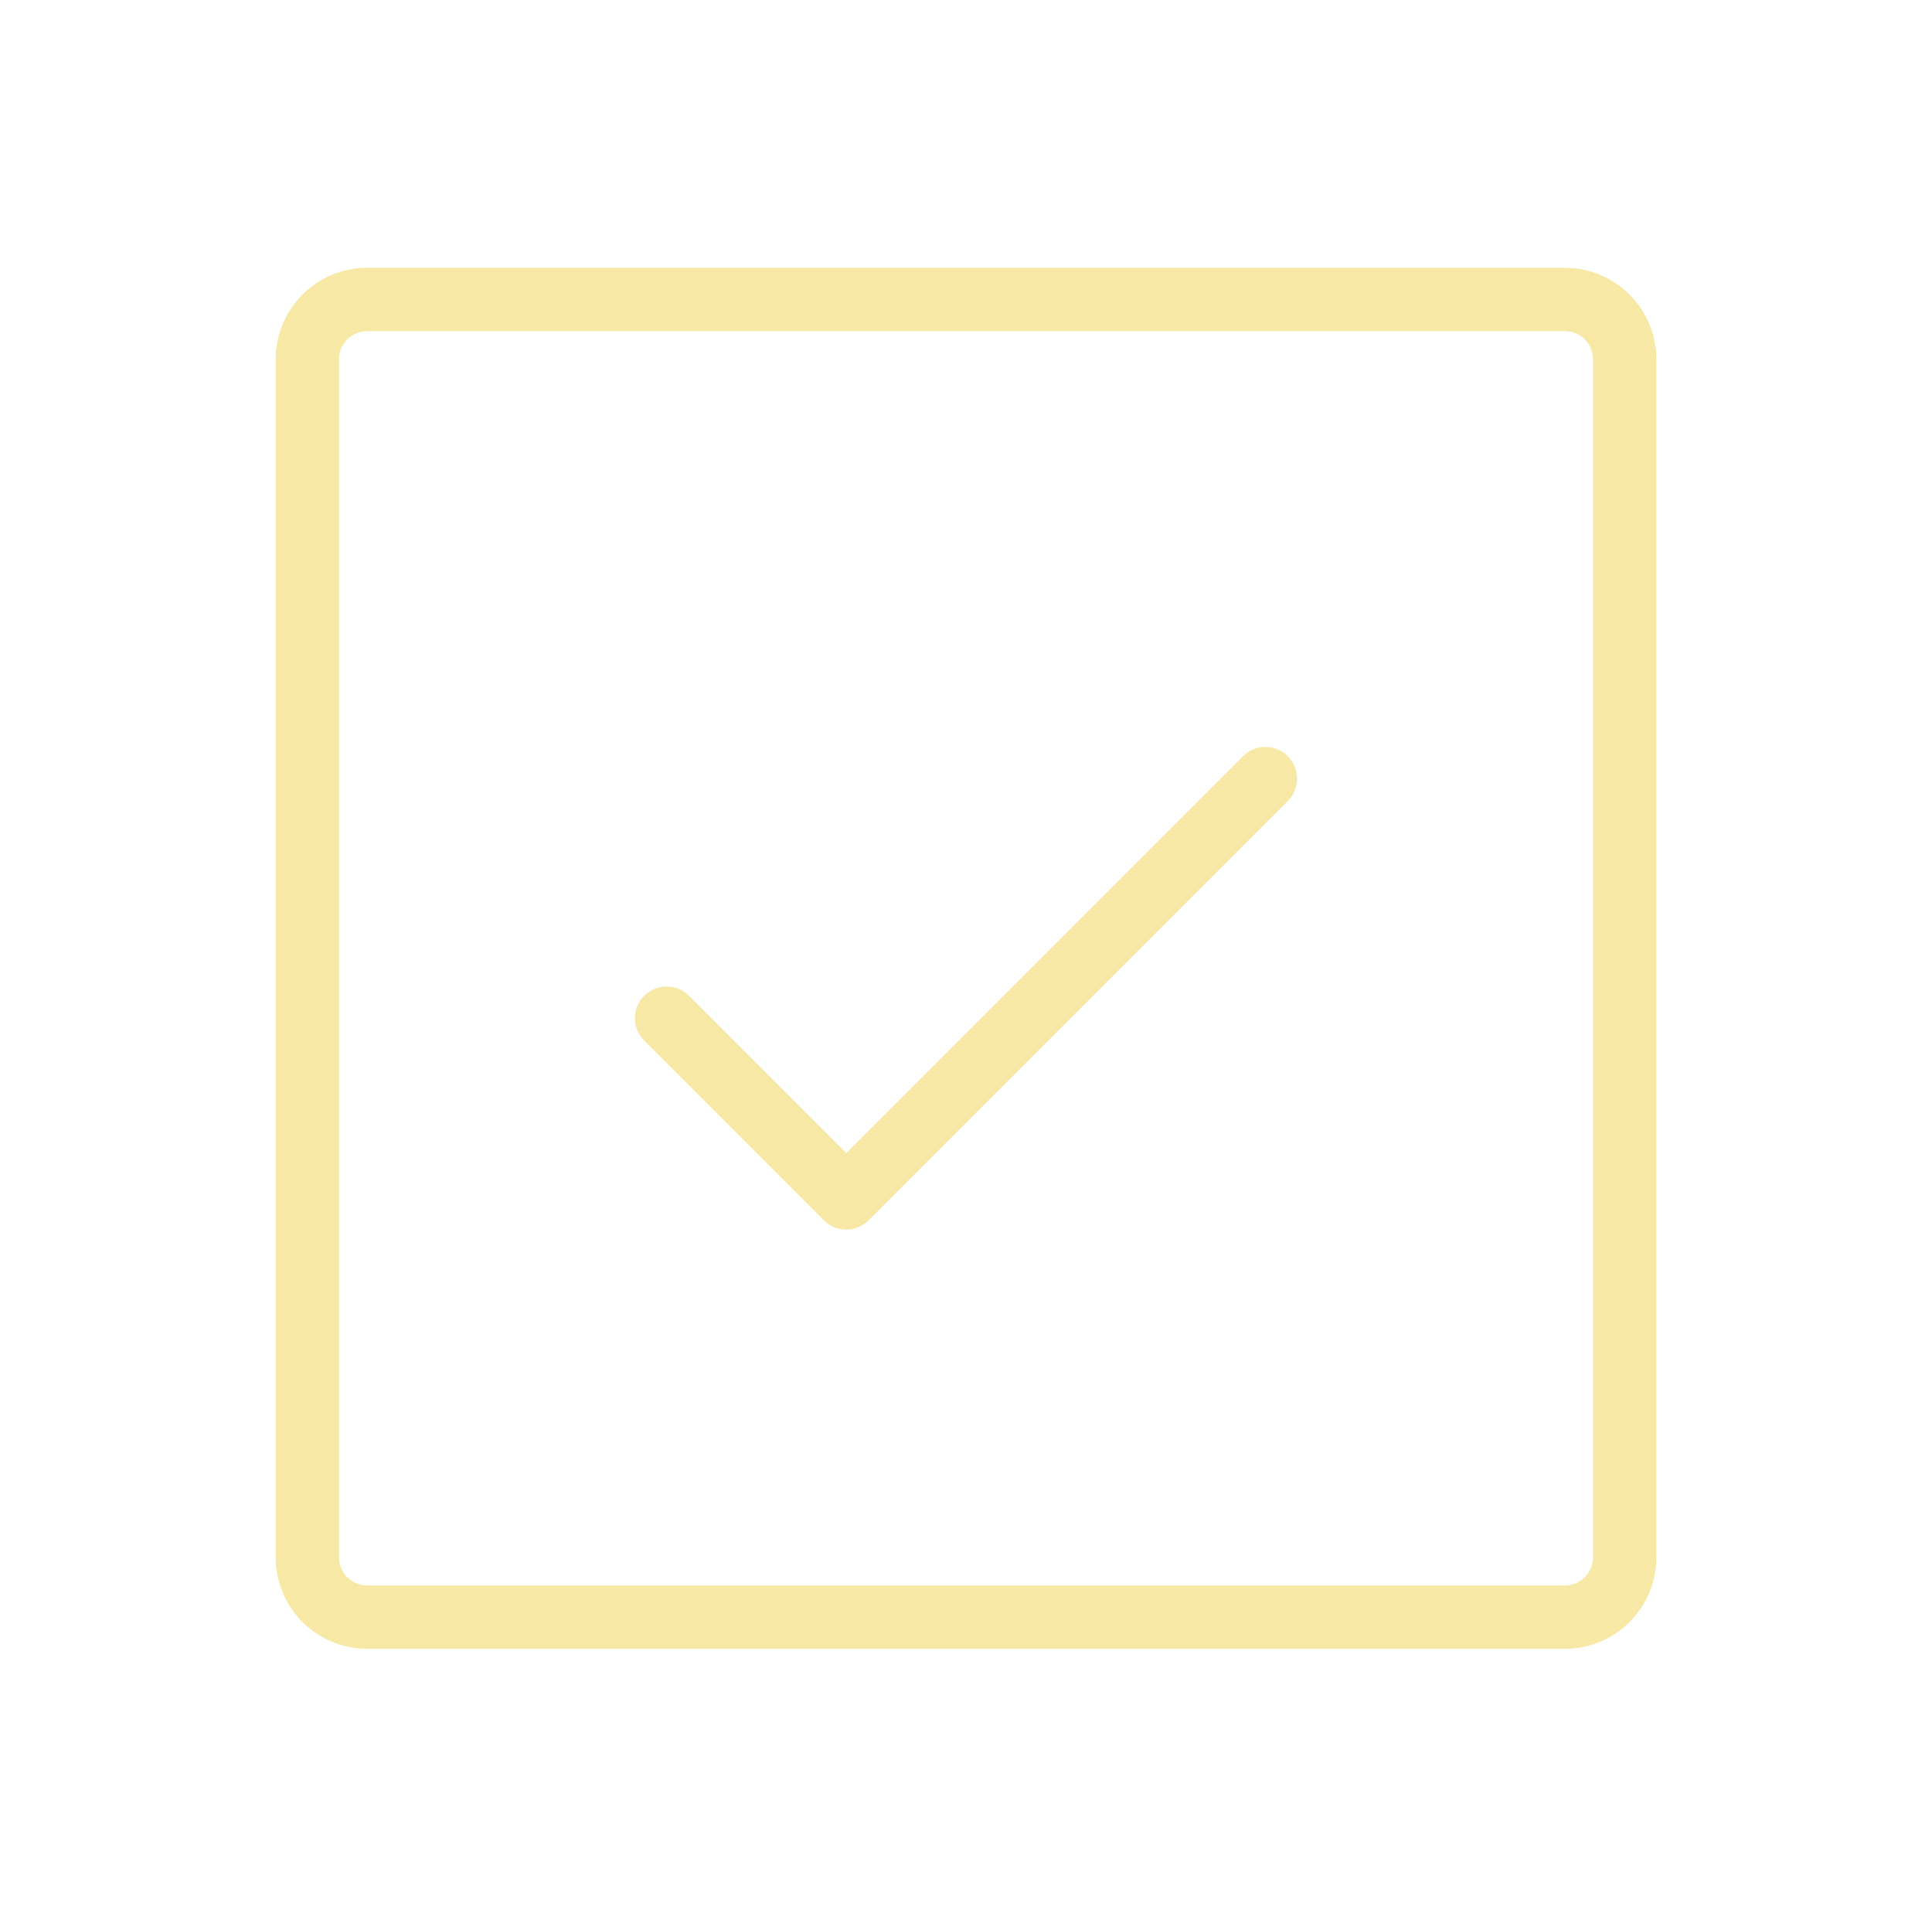 <?xml version="1.0" encoding="UTF-8"?> <svg xmlns="http://www.w3.org/2000/svg" width="122" height="121" viewBox="0 0 122 121" fill="none"> <g clip-path="url(#clip0_663_9747)"> <path d="M42.094 64.281L53.438 75.625L79.906 49.156" stroke="#F7E8A5" stroke-width="4" stroke-linecap="round" stroke-linejoin="round"></path> <path d="M98.812 18.906H23.188C21.099 18.906 19.406 20.599 19.406 22.688V98.312C19.406 100.401 21.099 102.094 23.188 102.094H98.812C100.901 102.094 102.594 100.401 102.594 98.312V22.688C102.594 20.599 100.901 18.906 98.812 18.906Z" stroke="#F7E8A5" stroke-width="4" stroke-linecap="round" stroke-linejoin="round"></path> </g> <defs> <clipPath id="clip0_663_9747"> <rect width="121" height="121" fill="white" transform="translate(0.5)"></rect> </clipPath> </defs> </svg> 